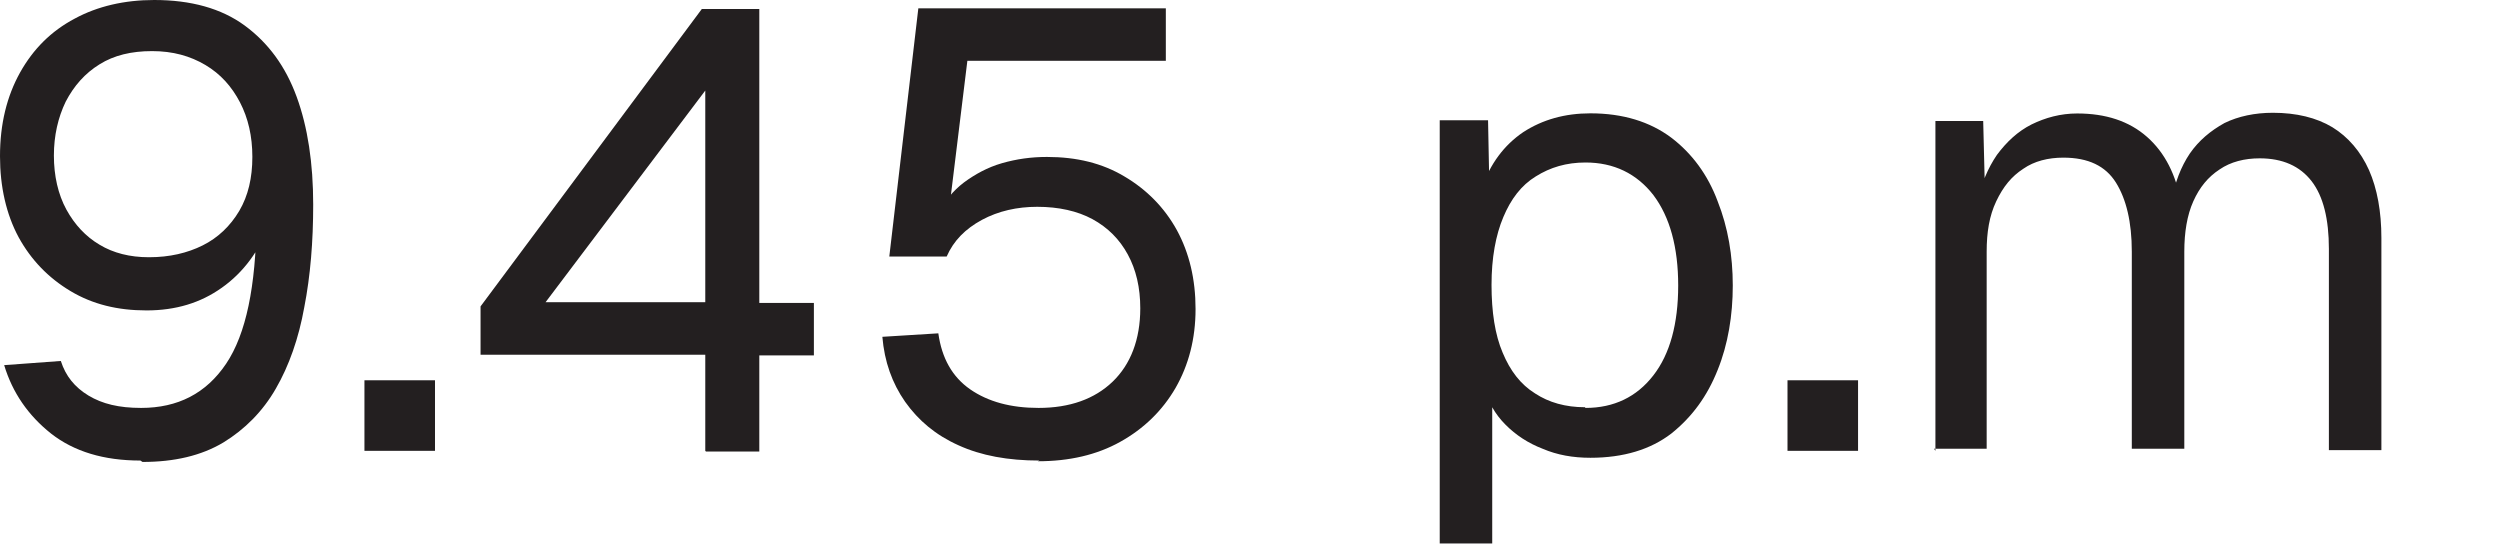 <?xml version="1.0" encoding="utf-8"?>
<svg xmlns="http://www.w3.org/2000/svg" fill="none" height="100%" overflow="visible" preserveAspectRatio="none" style="display: block;" viewBox="0 0 18 4" width="100%">
<g id="Group">
<path d="M1.011 3.316C0.747 3.316 0.533 3.251 0.368 3.122C0.204 2.992 0.09 2.828 0.03 2.629L0.438 2.599C0.473 2.708 0.538 2.788 0.637 2.848C0.737 2.908 0.856 2.937 1.016 2.937C1.28 2.937 1.484 2.833 1.628 2.619C1.772 2.405 1.842 2.061 1.847 1.588L1.942 1.608C1.867 1.807 1.752 1.962 1.598 2.071C1.444 2.181 1.265 2.235 1.055 2.235C0.846 2.235 0.667 2.191 0.508 2.096C0.349 2.001 0.224 1.872 0.134 1.708C0.045 1.543 0 1.344 0 1.125C0 0.891 0.05 0.692 0.144 0.523C0.239 0.353 0.368 0.224 0.538 0.134C0.702 0.045 0.896 0 1.11 0C1.374 0 1.593 0.06 1.762 0.184C1.932 0.309 2.056 0.478 2.136 0.697C2.216 0.916 2.255 1.175 2.255 1.474C2.255 1.738 2.235 1.986 2.191 2.211C2.151 2.435 2.081 2.634 1.986 2.798C1.892 2.962 1.762 3.092 1.608 3.186C1.449 3.281 1.255 3.326 1.026 3.326L1.011 3.316ZM1.075 1.852C1.22 1.852 1.349 1.822 1.459 1.767C1.568 1.713 1.658 1.628 1.723 1.518C1.787 1.409 1.817 1.28 1.817 1.13C1.817 0.981 1.787 0.851 1.728 0.737C1.668 0.622 1.588 0.533 1.479 0.468C1.369 0.403 1.245 0.368 1.095 0.368C0.946 0.368 0.821 0.398 0.717 0.463C0.612 0.528 0.533 0.617 0.473 0.732C0.418 0.846 0.388 0.976 0.388 1.12C0.388 1.265 0.418 1.399 0.478 1.509C0.538 1.618 0.617 1.703 0.717 1.762C0.816 1.822 0.936 1.852 1.07 1.852H1.075Z" fill="#231F20" id="Vector"/>
<path d="M2.624 3.246V2.738H3.132V3.246H2.624Z" fill="#231F20" id="Vector_2"/>
<path d="M5.078 3.246V2.554H3.46V2.206L5.053 0.065H5.467V2.181H5.86V2.559H5.467V3.251H5.083L5.078 3.246ZM3.928 2.176H5.078V0.652L3.928 2.176Z" fill="#231F20" id="Vector_3"/>
<path d="M7.483 3.316C7.259 3.316 7.065 3.281 6.901 3.206C6.736 3.132 6.612 3.027 6.517 2.893C6.423 2.758 6.368 2.604 6.353 2.425L6.756 2.4C6.781 2.579 6.856 2.713 6.985 2.803C7.115 2.893 7.279 2.937 7.478 2.937C7.702 2.937 7.881 2.873 8.011 2.748C8.14 2.624 8.21 2.445 8.21 2.22C8.21 2.071 8.18 1.942 8.12 1.832C8.061 1.723 7.976 1.638 7.866 1.578C7.757 1.519 7.622 1.489 7.468 1.489C7.324 1.489 7.189 1.519 7.07 1.583C6.95 1.648 6.866 1.733 6.816 1.847H6.403L6.612 0.06H8.394V0.438H6.965L6.821 1.613L6.751 1.543C6.801 1.449 6.861 1.374 6.94 1.314C7.02 1.255 7.11 1.205 7.214 1.175C7.319 1.145 7.423 1.13 7.538 1.13C7.752 1.13 7.936 1.175 8.095 1.27C8.255 1.364 8.384 1.494 8.474 1.658C8.563 1.822 8.608 2.011 8.608 2.225C8.608 2.44 8.558 2.629 8.464 2.793C8.369 2.957 8.235 3.087 8.066 3.181C7.896 3.276 7.697 3.321 7.473 3.321L7.483 3.316Z" fill="#231F20" id="Vector_4"/>
<path d="M10.366 3.913V0.866H10.714L10.724 1.379L10.669 1.354C10.729 1.18 10.829 1.045 10.968 0.951C11.107 0.861 11.267 0.816 11.451 0.816C11.685 0.816 11.879 0.876 12.033 0.991C12.183 1.105 12.297 1.26 12.367 1.449C12.442 1.638 12.476 1.842 12.476 2.056C12.476 2.27 12.442 2.479 12.367 2.664C12.292 2.853 12.183 3.002 12.033 3.122C11.884 3.236 11.69 3.296 11.451 3.296C11.326 3.296 11.212 3.276 11.107 3.231C11.003 3.191 10.913 3.132 10.839 3.057C10.764 2.982 10.714 2.893 10.689 2.793L10.744 2.728V3.913H10.366ZM11.416 2.937C11.62 2.937 11.784 2.858 11.904 2.703C12.024 2.549 12.083 2.33 12.083 2.056C12.083 1.782 12.024 1.563 11.904 1.404C11.784 1.25 11.62 1.17 11.416 1.17C11.277 1.17 11.162 1.205 11.058 1.27C10.953 1.334 10.878 1.434 10.824 1.563C10.769 1.693 10.739 1.857 10.739 2.051C10.739 2.245 10.764 2.41 10.819 2.539C10.873 2.669 10.948 2.768 11.053 2.833C11.152 2.898 11.272 2.932 11.411 2.932L11.416 2.937Z" fill="#231F20" id="Vector_5"/>
<path d="M12.87 3.246V2.738H13.378V3.246H12.87Z" fill="#231F20" id="Vector_6"/>
<path d="M13.935 3.246V0.871H14.279L14.294 1.474L14.239 1.454C14.264 1.325 14.313 1.21 14.378 1.115C14.448 1.021 14.528 0.946 14.627 0.896C14.727 0.847 14.836 0.817 14.956 0.817C15.16 0.817 15.329 0.871 15.459 0.986C15.588 1.1 15.668 1.26 15.703 1.459H15.633C15.658 1.315 15.703 1.2 15.767 1.105C15.832 1.011 15.917 0.941 16.016 0.886C16.116 0.837 16.235 0.812 16.365 0.812C16.534 0.812 16.678 0.847 16.793 0.916C16.907 0.986 16.997 1.091 17.057 1.225C17.116 1.359 17.146 1.524 17.146 1.713V3.241H16.768V1.792C16.768 1.578 16.728 1.414 16.644 1.305C16.559 1.195 16.434 1.14 16.27 1.14C16.161 1.14 16.061 1.165 15.981 1.22C15.897 1.275 15.837 1.349 15.792 1.449C15.747 1.549 15.727 1.673 15.727 1.812V3.231H15.349V1.812C15.349 1.598 15.309 1.434 15.235 1.315C15.16 1.195 15.036 1.135 14.856 1.135C14.747 1.135 14.647 1.16 14.568 1.215C14.483 1.27 14.423 1.344 14.373 1.449C14.323 1.554 14.304 1.673 14.304 1.812V3.231H13.925L13.935 3.246Z" fill="#231F20" id="Vector_7"/>
</g>
</svg>